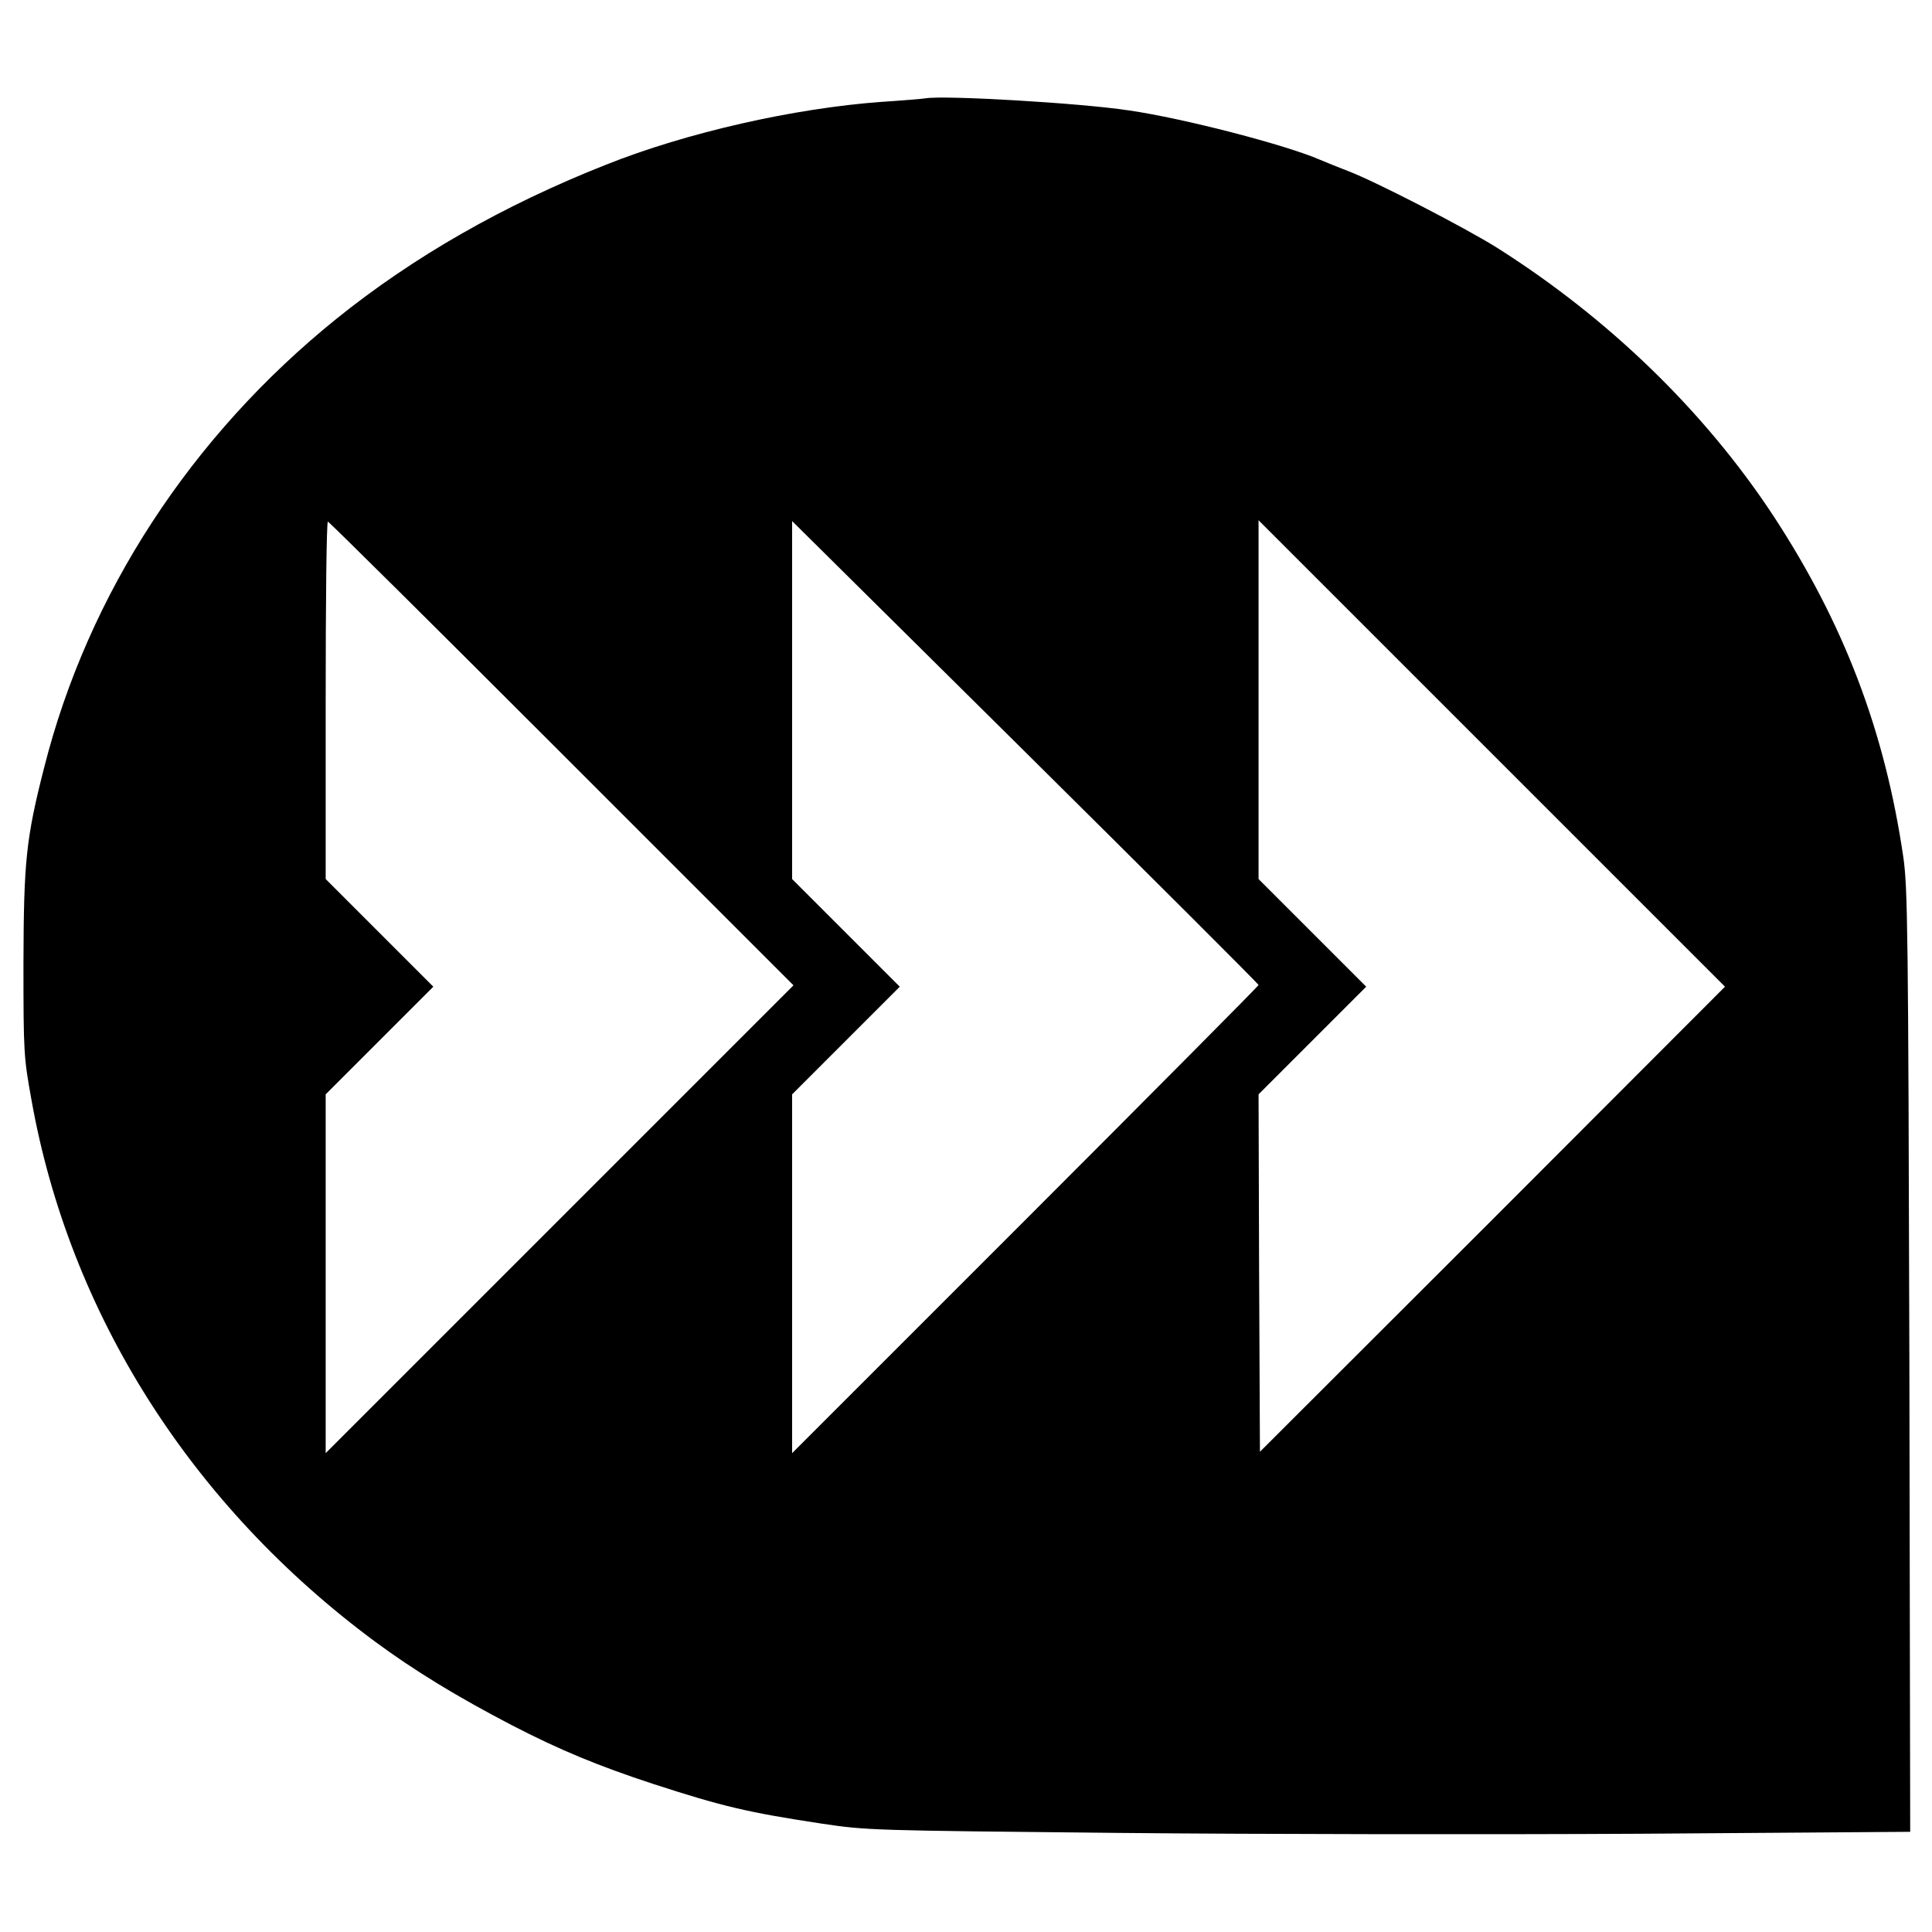 <?xml version="1.0" standalone="no"?>
<!DOCTYPE svg PUBLIC "-//W3C//DTD SVG 20010904//EN"
 "http://www.w3.org/TR/2001/REC-SVG-20010904/DTD/svg10.dtd">
<svg version="1.0" xmlns="http://www.w3.org/2000/svg"
 width="700pt" height="700pt" viewBox="0 0 700 700"
 preserveAspectRatio="xMidYMid meet">
<g transform="translate(0,700) scale(0.1,-0.1)"
fill="#000000" stroke="none">
<path d="M3355 6644 c-11 -2 -83 -8 -160 -13 -317 -23 -707 -111 -1000 -228
-372 -147 -698 -334 -976 -558 -527 -425 -900 -997 -1059 -1626 -66 -258 -74
-341 -75 -709 0 -325 1 -340 29 -495 138 -775 579 -1470 1245 -1963 141 -104
296 -199 496 -303 172 -89 312 -147 510 -212 255 -83 347 -104 610 -144 168
-25 178 -25 1080 -34 501 -5 1350 -6 1888 -3 l978 7 -3 1706 c-4 1564 -6 1716
-22 1826 -67 457 -215 845 -470 1235 -250 380 -598 717 -1003 973 -115 72
-438 239 -538 277 -33 13 -79 31 -102 41 -124 54 -493 150 -693 179 -179 27
-663 55 -735 44z m-1320 -2374 l840 -840 -848 -848 -847 -847 0 650 0 650 195
195 195 195 -195 195 -195 195 0 648 c0 356 3 647 8 647 4 0 385 -378 847
-840z m2525 -839 c0 -3 -380 -386 -845 -851 l-845 -845 0 650 0 650 195 195
195 195 -195 195 -195 195 0 649 0 648 845 -837 c465 -461 845 -840 845 -844z
m848 -849 l-843 -842 -3 647 -2 648 195 195 195 195 -195 195 -195 195 0 650
0 650 845 -845 845 -845 -842 -843z"/>
</g>
</svg>
